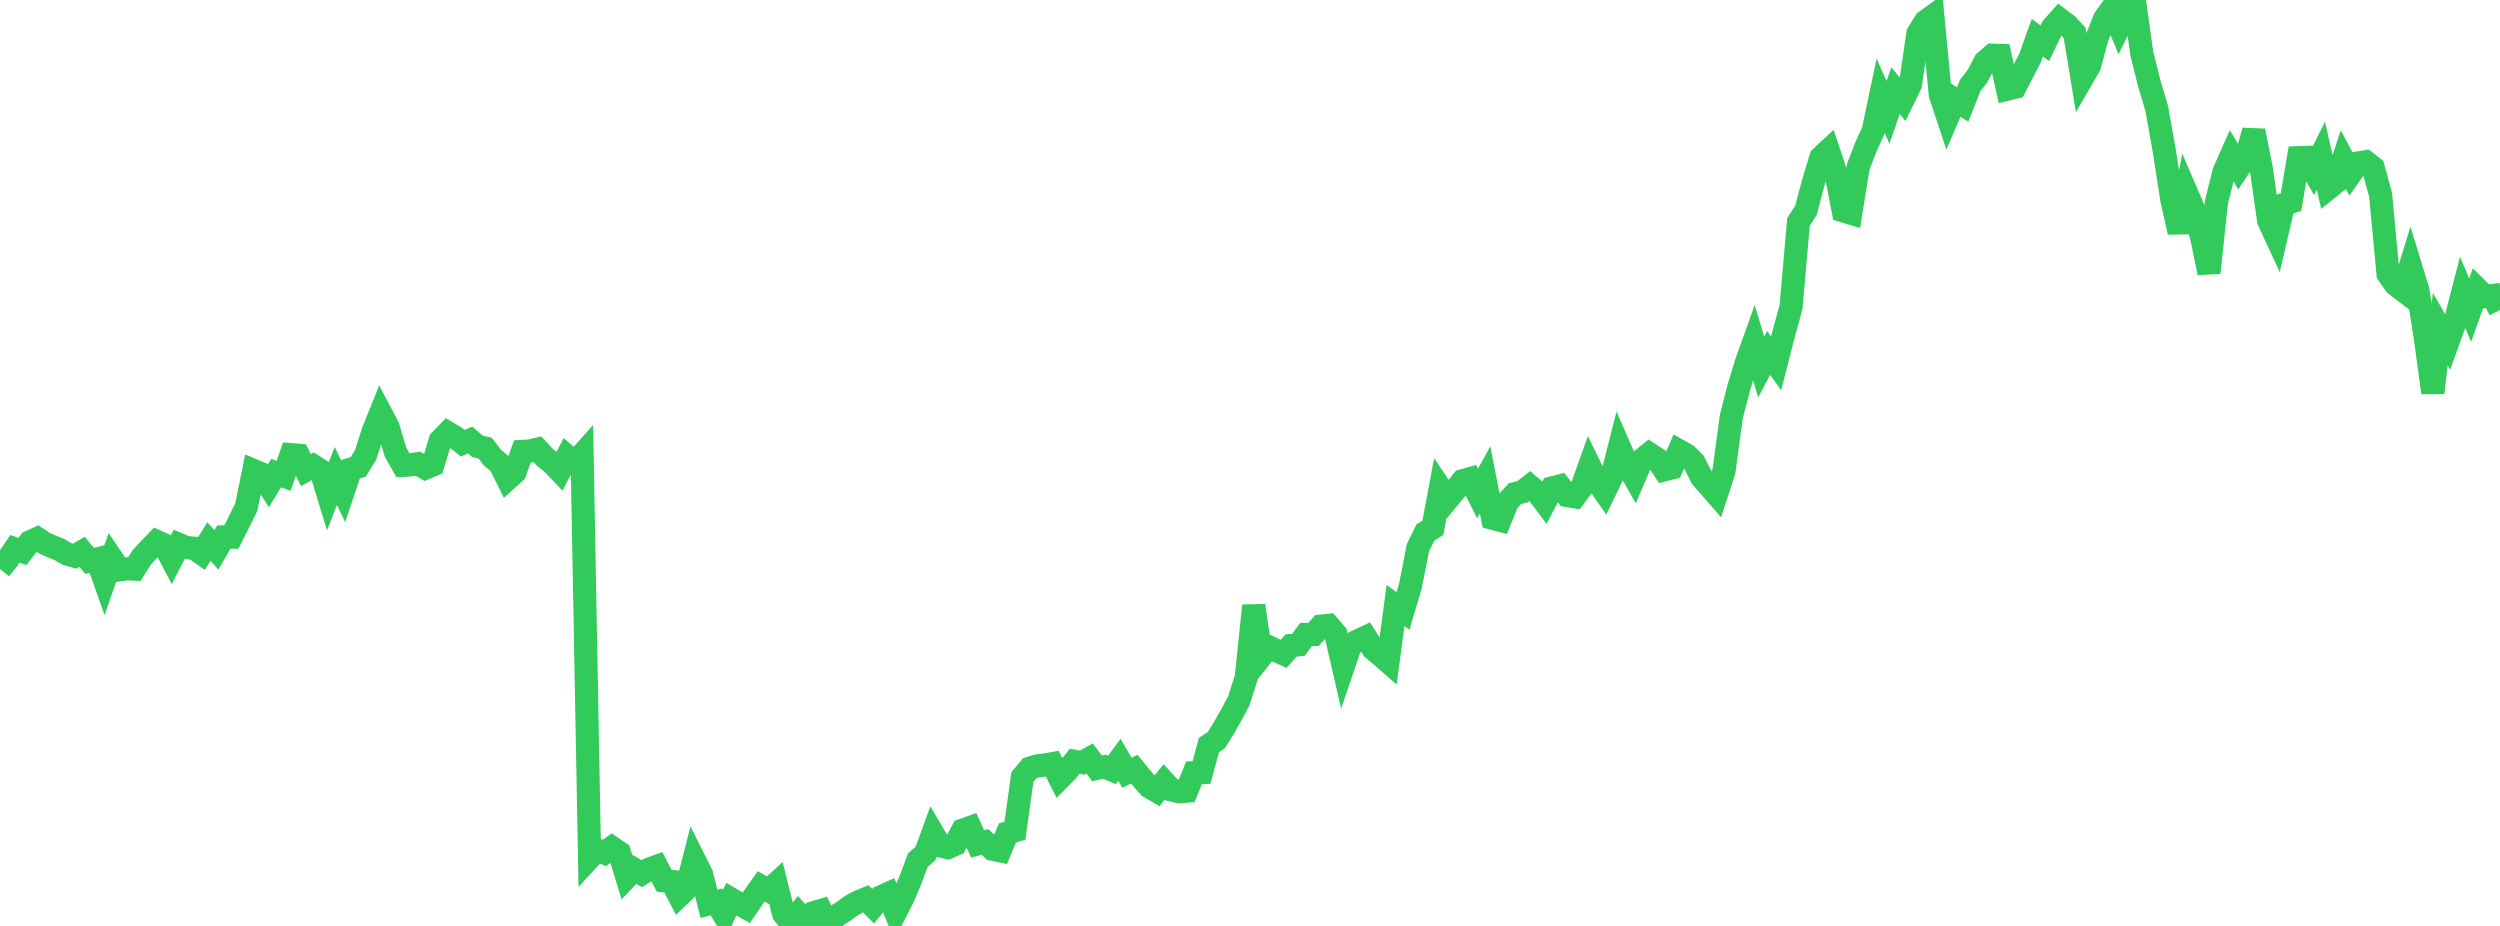 <?xml version="1.0" standalone="no"?>
<!DOCTYPE svg PUBLIC "-//W3C//DTD SVG 1.1//EN" "http://www.w3.org/Graphics/SVG/1.1/DTD/svg11.dtd">

<svg width="135" height="50" viewBox="0 0 135 50" preserveAspectRatio="none" 
  xmlns="http://www.w3.org/2000/svg"
  xmlns:xlink="http://www.w3.org/1999/xlink">


<polyline points="0.0, 30.726 0.403, 30.226 0.806, 29.638 1.209, 29.776 1.612, 29.264 2.015, 29.078 2.418, 29.343 2.821, 29.518 3.224, 29.683 3.627, 29.919 4.03, 30.034 4.433, 29.794 4.836, 30.288 5.239, 30.187 5.642, 31.328 6.045, 30.17 6.448, 30.77 6.851, 30.714 7.254, 30.733 7.657, 30.094 8.06, 29.659 8.463, 29.24 8.866, 29.42 9.269, 30.187 9.672, 29.403 10.075, 29.572 10.478, 29.602 10.881, 29.886 11.284, 29.241 11.687, 29.697 12.09, 28.998 12.493, 29.005 12.896, 28.204 13.299, 27.389 13.701, 25.412 14.104, 25.58 14.507, 26.21 14.91, 25.546 15.313, 25.698 15.716, 24.551 16.119, 24.585 16.522, 25.387 16.925, 25.157 17.328, 25.414 17.731, 26.736 18.134, 25.702 18.537, 26.539 18.94, 25.335 19.343, 25.211 19.746, 24.559 20.149, 23.293 20.552, 22.293 20.955, 23.056 21.358, 24.418 21.761, 25.128 22.164, 25.105 22.567, 25.038 22.97, 25.276 23.373, 25.106 23.776, 23.786 24.179, 23.37 24.582, 23.61 24.985, 23.931 25.388, 23.762 25.791, 24.108 26.194, 24.195 26.597, 24.713 27.0, 25.056 27.403, 25.868 27.806, 25.503 28.209, 24.377 28.612, 24.355 29.015, 24.256 29.418, 24.69 29.821, 25.008 30.224, 25.432 30.627, 24.653 31.03, 25.009 31.433, 24.556 31.836, 46.328 32.239, 45.892 32.642, 46.061 33.045, 45.766 33.448, 46.042 33.851, 47.364 34.254, 46.943 34.657, 47.178 35.06, 46.931 35.463, 46.784 35.866, 47.561 36.269, 47.599 36.672, 48.372 37.075, 47.981 37.478, 46.4 37.881, 47.201 38.284, 48.806 38.687, 48.701 39.09, 49.404 39.493, 48.559 39.896, 48.796 40.299, 49.021 40.701, 48.434 41.104, 47.863 41.507, 48.089 41.91, 47.718 42.313, 49.338 42.716, 49.851 43.119, 49.344 43.522, 49.779 43.925, 49.288 44.328, 49.17 44.731, 50.0 45.134, 49.472 45.537, 49.224 45.94, 48.926 46.343, 48.701 46.746, 48.535 47.149, 48.936 47.552, 48.434 47.955, 48.255 48.358, 49.258 48.761, 48.47 49.164, 47.52 49.567, 46.439 49.97, 46.096 50.373, 44.997 50.776, 45.678 51.179, 45.772 51.582, 45.595 51.985, 44.83 52.388, 44.685 52.791, 45.572 53.194, 45.467 53.597, 45.857 54.0, 45.941 54.403, 44.974 54.806, 44.858 55.209, 41.959 55.612, 41.479 56.015, 41.357 56.418, 41.314 56.821, 41.241 57.224, 42.033 57.627, 41.622 58.03, 41.11 58.433, 41.181 58.836, 40.954 59.239, 41.491 59.642, 41.403 60.045, 41.577 60.448, 41.033 60.851, 41.727 61.254, 41.536 61.657, 42.031 62.06, 42.49 62.463, 42.724 62.866, 42.225 63.269, 42.661 63.672, 42.753 64.075, 42.723 64.478, 41.729 64.881, 41.717 65.284, 40.233 65.687, 39.961 66.09, 39.308 66.493, 38.601 66.896, 37.843 67.299, 36.58 67.701, 32.705 68.104, 35.44 68.507, 34.933 68.91, 35.129 69.313, 35.311 69.716, 34.858 70.119, 34.819 70.522, 34.265 70.925, 34.264 71.328, 33.811 71.731, 33.77 72.134, 34.237 72.537, 35.985 72.94, 34.796 73.343, 34.593 73.746, 34.405 74.149, 35.041 74.552, 35.378 74.955, 35.73 75.358, 32.703 75.761, 32.99 76.164, 31.638 76.567, 29.584 76.97, 28.754 77.373, 28.506 77.776, 26.353 78.179, 26.952 78.582, 26.467 78.985, 25.96 79.388, 25.846 79.791, 26.648 80.194, 25.914 80.597, 27.985 81.0, 28.091 81.403, 27.096 81.806, 26.657 82.209, 26.557 82.612, 26.245 83.015, 26.587 83.418, 27.123 83.821, 26.345 84.224, 26.241 84.627, 26.759 85.03, 26.826 85.433, 26.283 85.836, 25.155 86.239, 25.978 86.642, 26.556 87.045, 25.723 87.448, 24.14 87.851, 25.065 88.254, 25.775 88.657, 24.831 89.06, 24.504 89.463, 24.766 89.866, 25.37 90.269, 25.27 90.672, 24.342 91.075, 24.567 91.478, 24.969 91.881, 25.767 92.284, 26.23 92.687, 26.694 93.09, 25.463 93.493, 22.491 93.896, 20.928 94.299, 19.596 94.701, 18.473 95.104, 19.82 95.507, 19.058 95.91, 19.622 96.313, 18.052 96.716, 16.575 97.119, 11.981 97.522, 11.356 97.925, 9.836 98.328, 8.501 98.731, 8.127 99.134, 9.34 99.537, 11.386 99.94, 11.508 100.343, 9.017 100.746, 7.963 101.149, 7.083 101.552, 5.17 101.955, 6.066 102.358, 4.894 102.761, 5.386 103.164, 4.561 103.567, 1.809 103.97, 1.161 104.373, 0.867 104.776, 5.111 105.179, 6.323 105.582, 5.39 105.985, 5.643 106.388, 4.619 106.791, 4.097 107.194, 3.331 107.597, 2.979 108.0, 2.992 108.403, 4.812 108.806, 4.714 109.209, 3.929 109.612, 3.154 110.015, 2.031 110.418, 2.338 110.821, 1.492 111.224, 1.042 111.627, 1.345 112.03, 1.776 112.433, 4.237 112.836, 3.541 113.239, 2.045 113.642, 1.022 114.045, 0.453 114.448, 1.417 114.851, 0.593 115.254, 0.0 115.657, 2.892 116.06, 4.499 116.463, 5.858 116.866, 8.105 117.269, 10.721 117.672, 12.537 118.075, 10.412 118.478, 11.346 118.881, 12.763 119.284, 14.733 119.687, 10.929 120.09, 9.298 120.493, 8.385 120.896, 9.061 121.299, 8.464 121.701, 7.066 122.104, 9.072 122.507, 11.912 122.91, 12.785 123.313, 11.045 123.716, 10.913 124.119, 8.515 124.522, 8.501 124.925, 9.211 125.328, 8.409 125.731, 10.169 126.134, 9.846 126.537, 8.617 126.94, 9.373 127.343, 8.798 127.746, 8.736 128.149, 9.047 128.552, 10.514 128.955, 14.794 129.358, 15.372 129.761, 15.677 130.164, 14.368 130.567, 15.679 130.97, 18.263 131.373, 21.206 131.776, 17.776 132.179, 18.484 132.582, 17.364 132.985, 15.801 133.388, 16.747 133.791, 15.619 134.194, 16.013 134.597, 15.957 135.0, 16.743" fill="none" stroke="#32ca5b" stroke-width="1.25"/>

</svg>